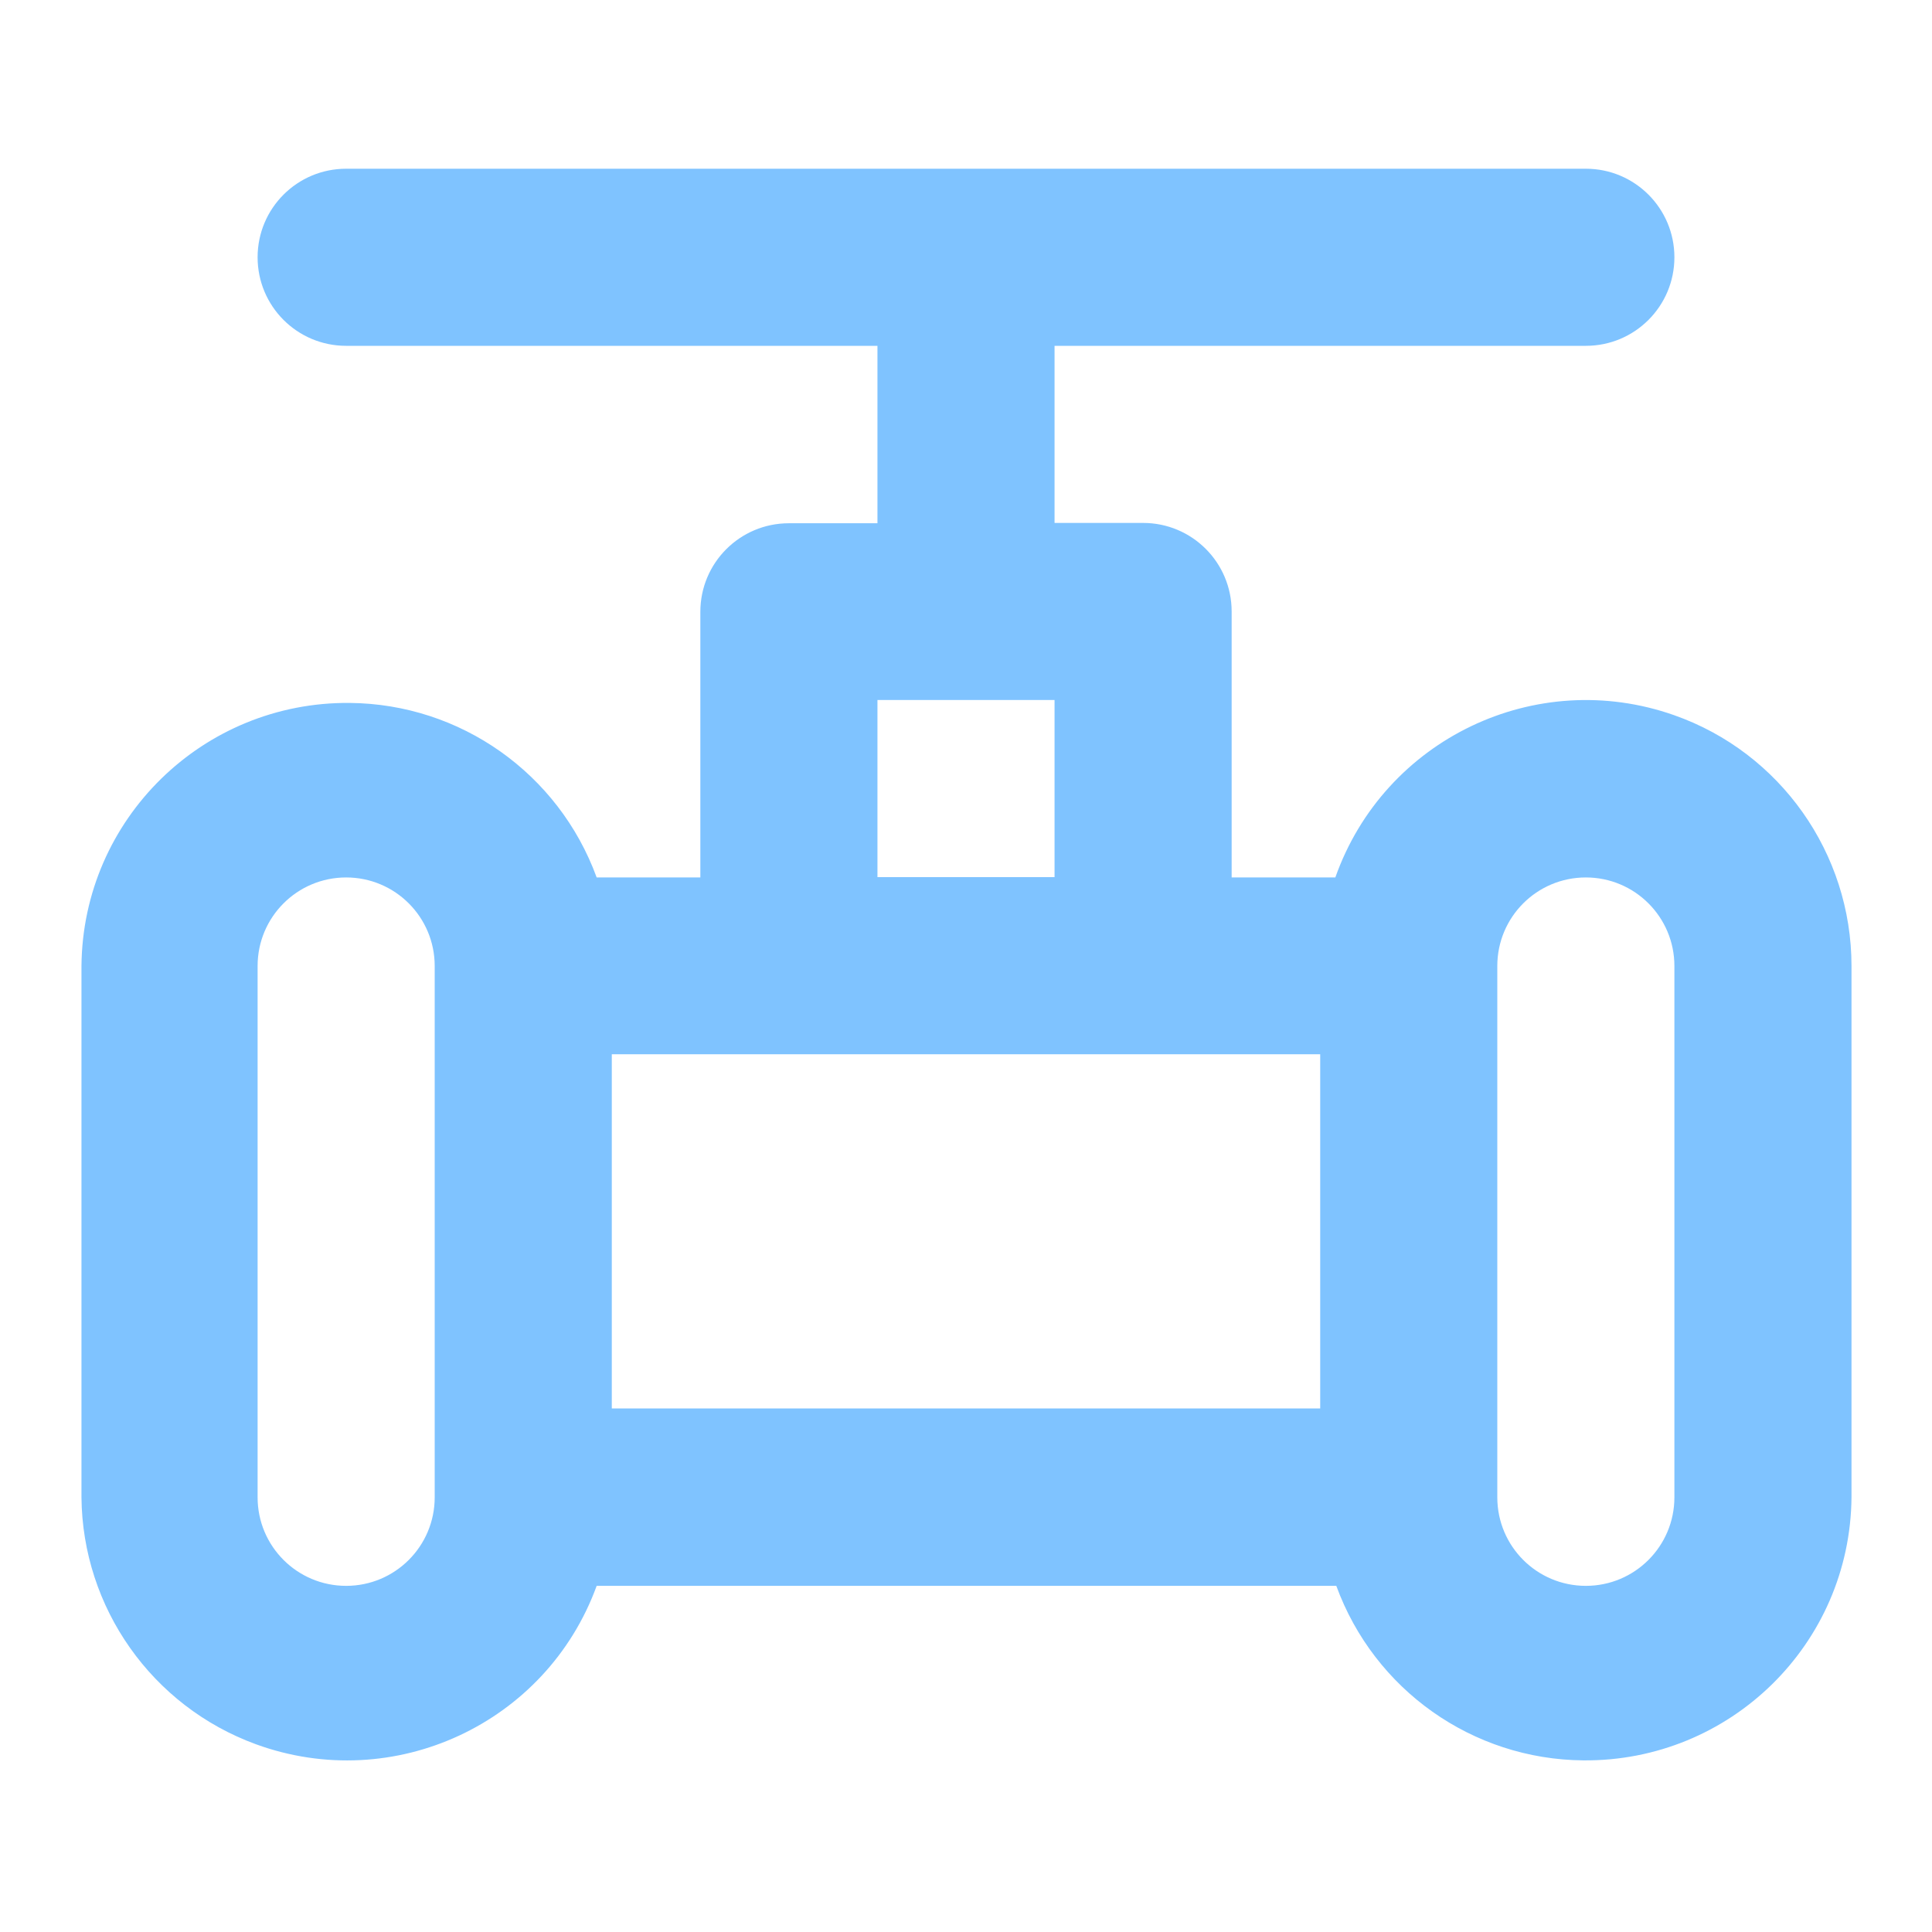 <?xml version="1.0" encoding="UTF-8"?>
<svg id="_图层_1" data-name=" 图层 1" xmlns="http://www.w3.org/2000/svg" width="300" height="300" viewBox="0 0 300 300">
  <defs>
    <style>
      .cls-1 {
        fill: #7fc3ff;
      }
    </style>
  </defs>
  <path class="cls-1" d="M136.25,81.2v-27.5H53.75c-7.6,0-13.75-6.15-13.75-13.75s6.15-13.75,13.75-13.75h192.5c7.6,0,13.75,6.15,13.75,13.75s-6.15,13.75-13.75,13.75h-82.5v27.5h13.75c7.6,0,13.75,6.15,13.75,13.75v41.3h16.1c7.6-21.5,31.15-32.75,52.6-25.2,16.5,5.8,27.55,21.45,27.55,38.95v82.5c-.2,22.8-18.85,41.05-41.65,40.85-17.2-.15-32.45-10.95-38.35-27.1h-114.85c-7.8,21.4-31.5,32.4-52.9,24.6-16.15-5.9-26.95-21.2-27.1-38.35v-82.5c.2-22.8,18.85-41.05,41.65-40.85,17.2.15,32.45,10.95,38.35,27.1h16.1v-41.25c0-7.6,6.15-13.75,13.75-13.75h13.75v-.05ZM122.5,163.7h-27.5v55h110v-55h-82.5ZM67.5,150c0-7.6-6.15-13.75-13.75-13.75s-13.75,6.15-13.75,13.75v82.5c0,7.6,6.15,13.75,13.75,13.75s13.75-6.15,13.75-13.75h0v-82.5ZM232.5,232.5c0,7.6,6.15,13.75,13.75,13.75s13.75-6.15,13.75-13.75h0v-82.5c0-7.6-6.15-13.75-13.75-13.75s-13.75,6.15-13.75,13.75v82.5ZM136.25,136.2h27.5v-27.5h-27.5v27.5Z"/>
</svg>